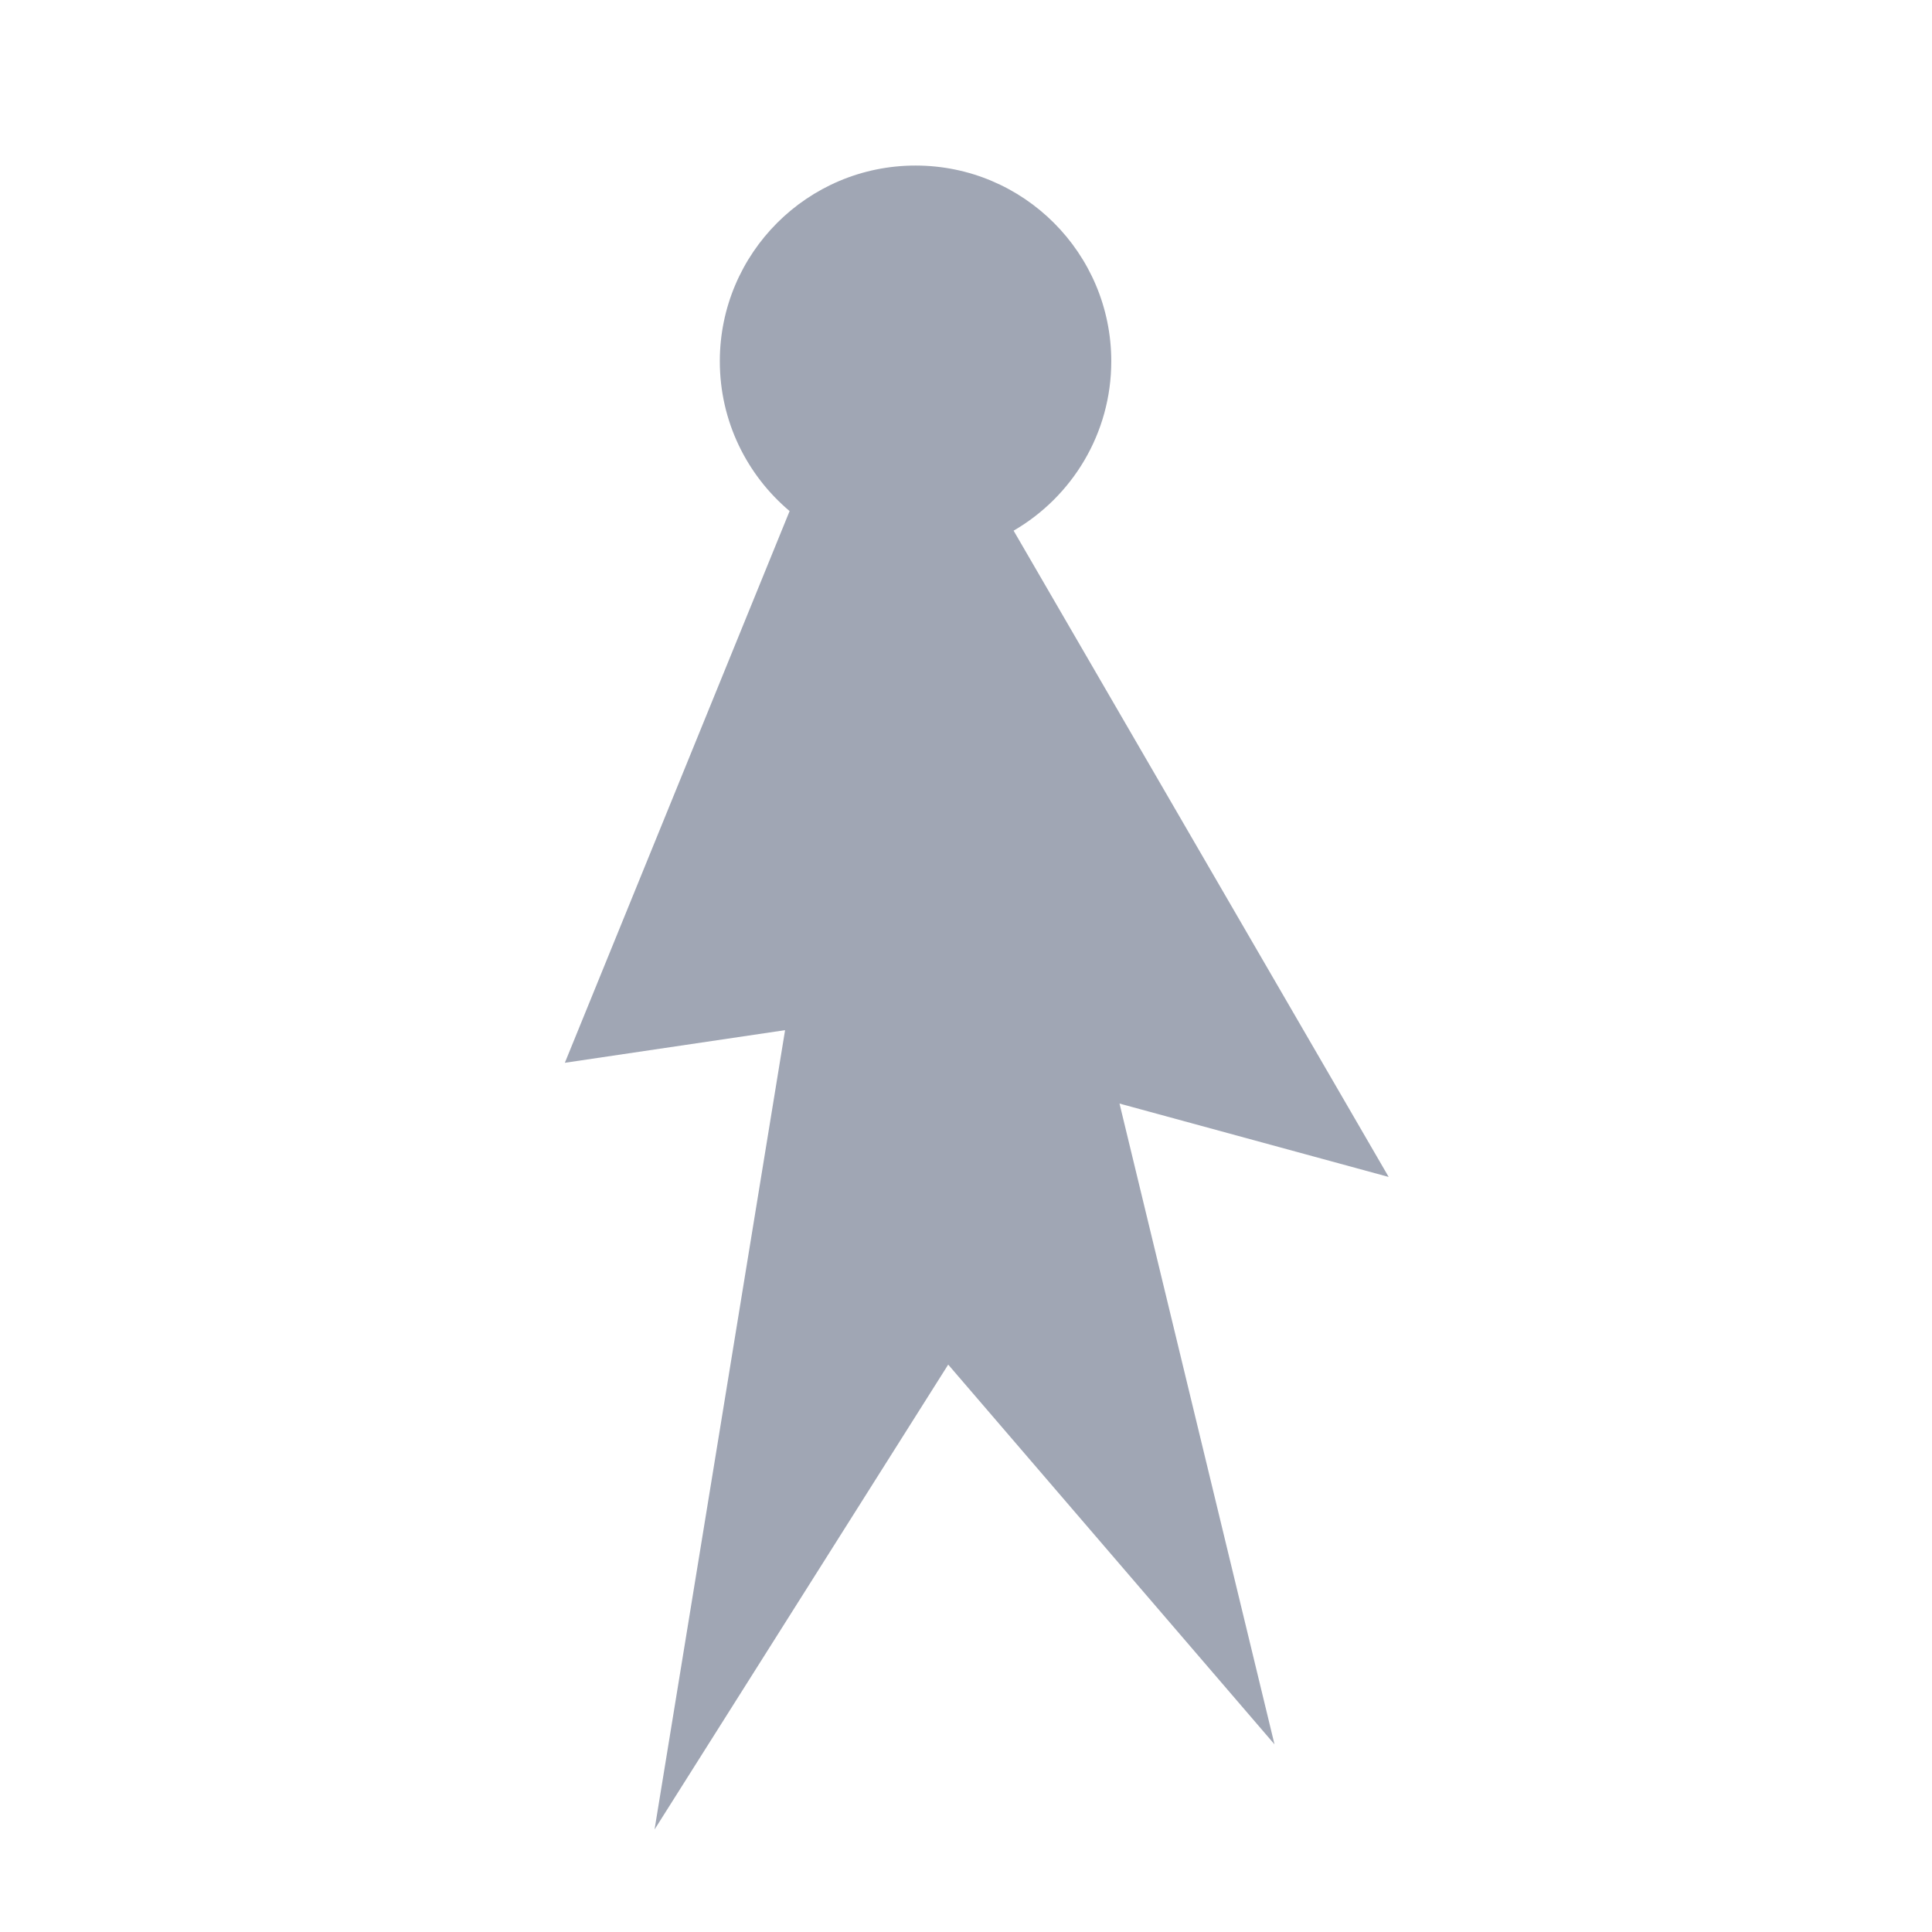 <?xml version="1.0" encoding="UTF-8"?> <svg xmlns="http://www.w3.org/2000/svg" xmlns:xlink="http://www.w3.org/1999/xlink" xmlns:xodm="http://www.corel.com/coreldraw/odm/2003" xml:space="preserve" width="15.24mm" height="15.24mm" version="1.1" style="shape-rendering:geometricPrecision; text-rendering:geometricPrecision; image-rendering:optimizeQuality; fill-rule:evenodd; clip-rule:evenodd" viewBox="0 0 1524 1524"> <defs> <style type="text/css"> .fil0 {fill:#A0A6B4} </style> </defs> <g id="Слой_x0020_1">  <path class="fil0" d="M722.2 130.59c-85.24,0 -154.39,69.14 -154.39,154.38 0,47.41 21.41,89.84 55.05,118.18l-177.3 435.2 173.73 -25.74 -102.96 630.53 231.64 -366.72 257.38 299.55 -122.25 -505.45 212.32 57.88 -295.86 -509.8c46.06,-26.72 77.04,-76.57 77.04,-133.63 0,-85.24 -69.16,-154.38 -154.4,-154.38z"></path> </g> </svg> 
